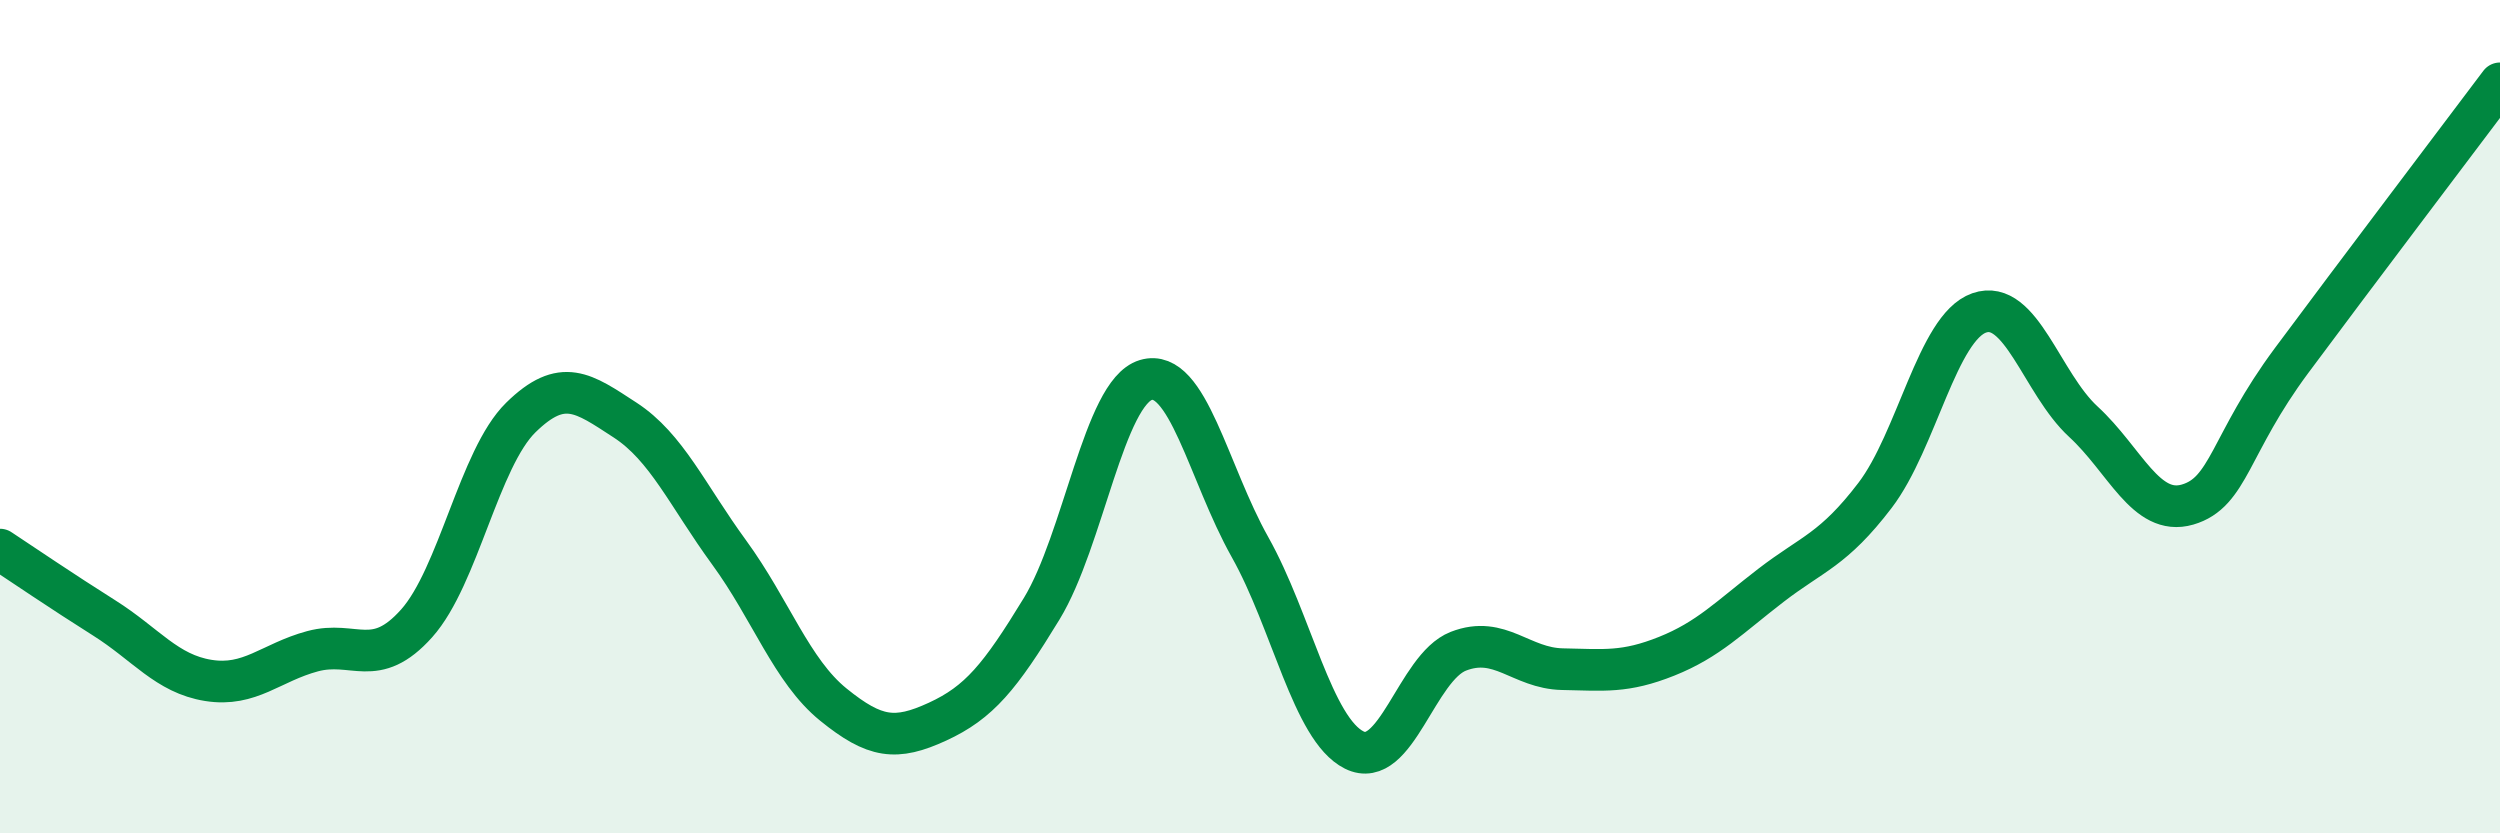 
    <svg width="60" height="20" viewBox="0 0 60 20" xmlns="http://www.w3.org/2000/svg">
      <path
        d="M 0,13.19 C 0.5,13.52 1.5,14.2 2.5,14.83 C 3.5,15.46 4,16.17 5,16.33 C 6,16.49 6.5,15.9 7.5,15.63 C 8.5,15.36 9,16.08 10,14.96 C 11,13.84 11.5,11 12.5,10.02 C 13.5,9.04 14,9.43 15,10.08 C 16,10.73 16.5,11.89 17.5,13.26 C 18.5,14.63 19,16.1 20,16.91 C 21,17.72 21.5,17.78 22.5,17.32 C 23.5,16.86 24,16.25 25,14.61 C 26,12.97 26.5,9.42 27.5,9.12 C 28.5,8.82 29,11.35 30,13.13 C 31,14.91 31.5,17.5 32.5,18 C 33.5,18.5 34,16.02 35,15.63 C 36,15.24 36.5,16.04 37.5,16.06 C 38.5,16.08 39,16.15 40,15.75 C 41,15.35 41.5,14.82 42.5,14.05 C 43.5,13.28 44,13.2 45,11.89 C 46,10.58 46.5,7.86 47.5,7.51 C 48.5,7.16 49,9.2 50,10.12 C 51,11.04 51.5,12.4 52.5,12.11 C 53.5,11.82 53.5,10.67 55,8.65 C 56.5,6.63 59,3.33 60,2L60 20L0 20Z"
        fill="#008740"
        opacity="0.1"
        stroke-linecap="round"
        stroke-linejoin="round"
      />
      <path
        d="M 0,13.19 C 0.5,13.52 1.5,14.2 2.5,14.83 C 3.5,15.46 4,16.17 5,16.33 C 6,16.49 6.5,15.9 7.5,15.63 C 8.5,15.36 9,16.08 10,14.96 C 11,13.84 11.5,11 12.5,10.02 C 13.5,9.04 14,9.43 15,10.08 C 16,10.73 16.5,11.89 17.5,13.26 C 18.5,14.63 19,16.1 20,16.91 C 21,17.72 21.5,17.78 22.5,17.32 C 23.5,16.86 24,16.25 25,14.61 C 26,12.97 26.5,9.42 27.5,9.12 C 28.5,8.82 29,11.35 30,13.13 C 31,14.91 31.5,17.5 32.5,18 C 33.5,18.5 34,16.02 35,15.63 C 36,15.24 36.5,16.04 37.5,16.06 C 38.5,16.08 39,16.15 40,15.75 C 41,15.35 41.5,14.82 42.5,14.05 C 43.5,13.28 44,13.2 45,11.89 C 46,10.58 46.5,7.86 47.5,7.51 C 48.5,7.16 49,9.2 50,10.12 C 51,11.04 51.5,12.4 52.5,12.11 C 53.5,11.82 53.5,10.67 55,8.65 C 56.5,6.63 59,3.33 60,2"
        stroke="#008740"
        stroke-width="1"
        fill="none"
        stroke-linecap="round"
        stroke-linejoin="round"
      />
    </svg>
  